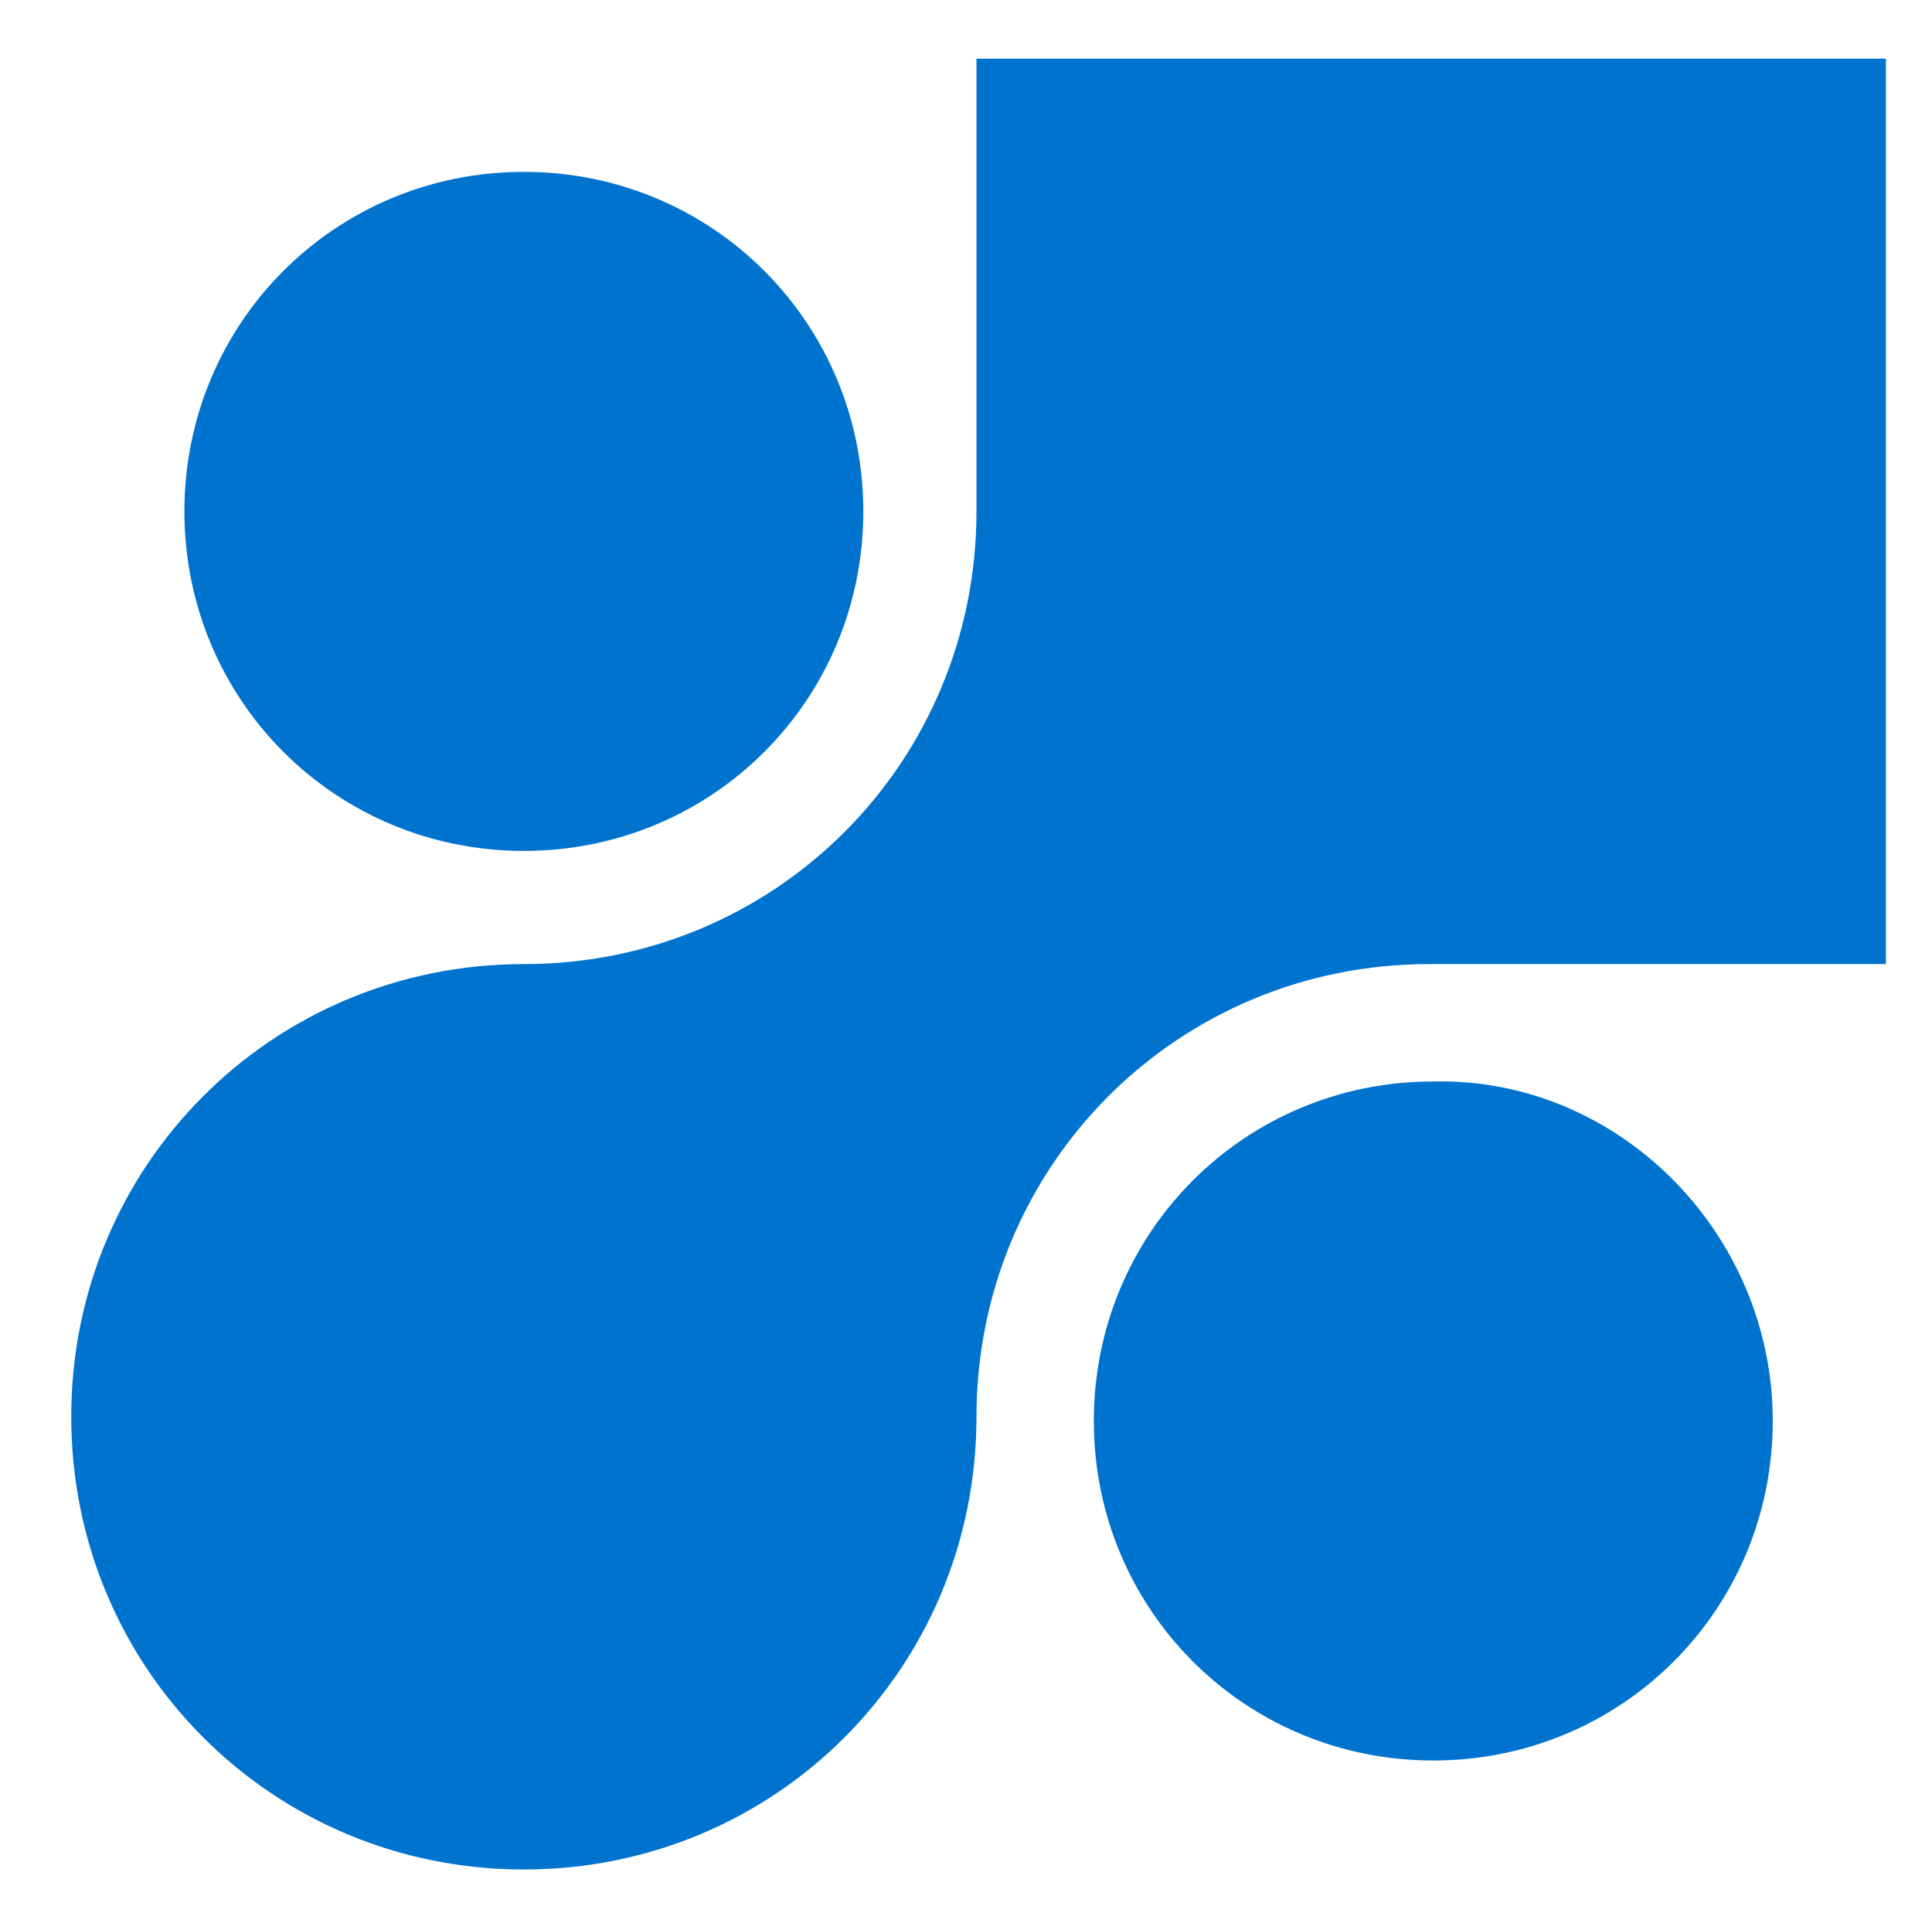<?xml version="1.0" encoding="utf-8"?>
<!-- Generator: Adobe Illustrator 24.0.0, SVG Export Plug-In . SVG Version: 6.00 Build 0)  -->
<svg version="1.1" id="Calque_1" xmlns="http://www.w3.org/2000/svg" xmlns:xlink="http://www.w3.org/1999/xlink" x="0px" y="0px"
	 viewBox="0 0 46.1 45.8" style="enable-background:new 0 0 46.1 45.8;" xml:space="preserve">
<style type="text/css">
	.st0{fill:#0073cf;}
</style>
<path class="st0" d="M20.6,12.2c0,4.5-3.6,8.1-8.1,8.1c-4.5,0-8.1-3.6-8.1-8.1c0-4.5,3.6-8.1,8.1-8.1C17,4.1,20.6,7.7,20.6,12.2z"/>
<path class="st0" d="M42.3,33.9c0,4.5-3.6,8.1-8.1,8.1c-4.5,0-8.1-3.6-8.1-8.1c0-4.5,3.6-8.1,8.1-8.1C38.6,25.7,42.3,29.4,42.3,33.9
	z"/>
<path class="st0" d="M45,23H34.1c-6,0-10.8,4.8-10.8,10.8c0,6-4.8,10.8-10.8,10.8c-6,0-10.8-4.8-10.8-10.8c0-6,4.8-10.8,10.8-10.8
	c6,0,10.8-4.8,10.8-10.8V1.4H45V23z"/>
</svg>
